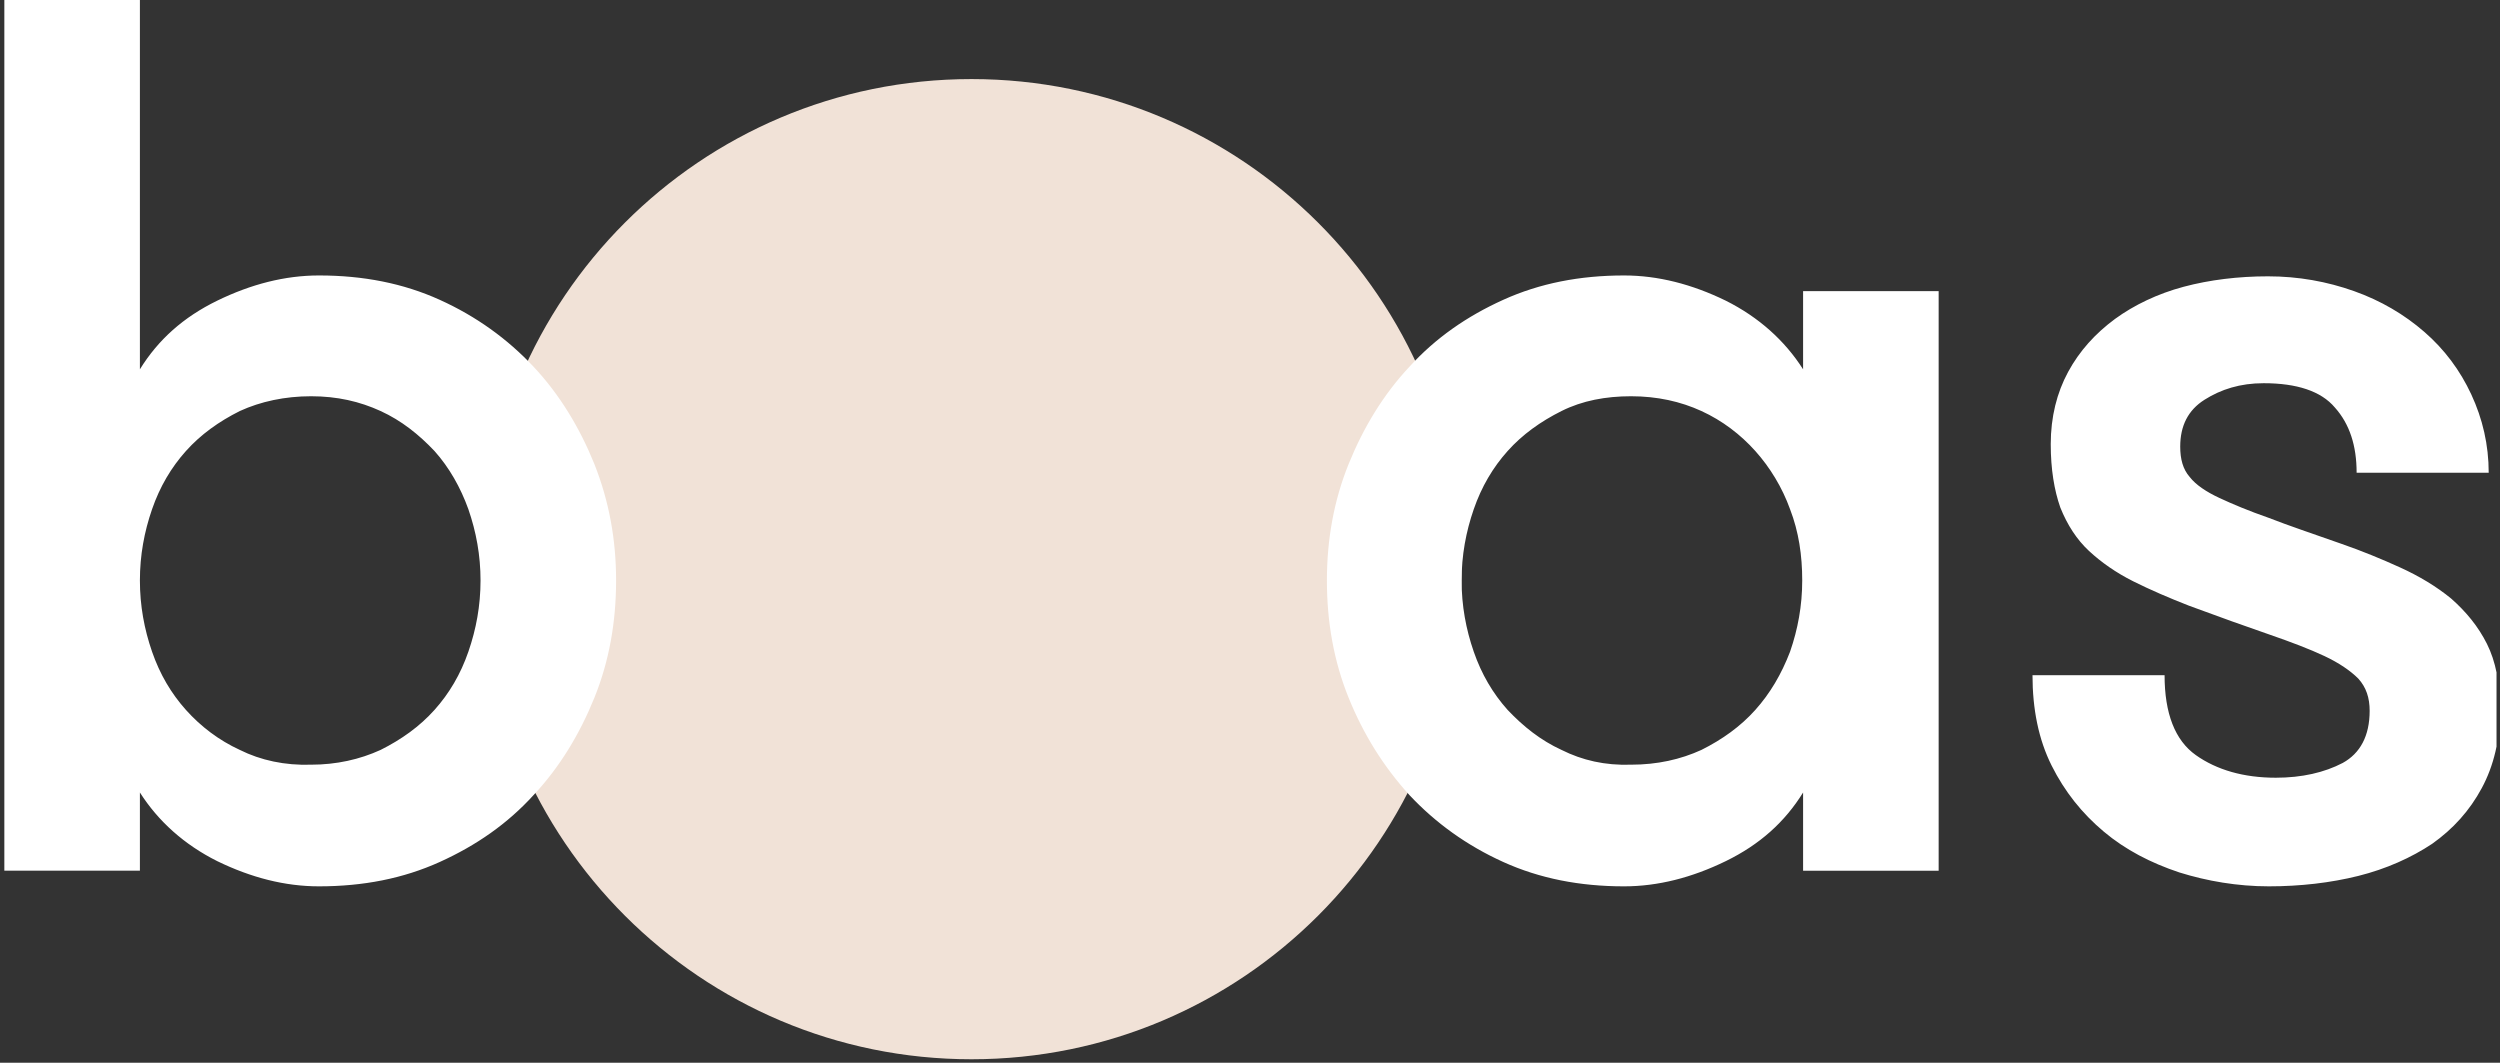 <?xml version="1.0" encoding="utf-8"?>
<!-- Generator: $$$/GeneralStr/196=Adobe Illustrator 27.6.0, SVG Export Plug-In . SVG Version: 6.00 Build 0)  -->
<svg version="1.1" id="Ebene_1" xmlns="http://www.w3.org/2000/svg" xmlns:xlink="http://www.w3.org/1999/xlink" x="0px" y="0px"
	 viewBox="0 0 287.7 122.3" style="enable-background:new 0 0 287.7 122.3;" xml:space="preserve">
<rect x="0" y="0" width="287.7" height="122.3" fill="#333333" stroke="none"/>
<style type="text/css">
	.st0{clip-path:url(#SVGID_00000178898877337276679890000002176722201958709128_);fill:#F1E2D7;}
	.st1{clip-path:url(#SVGID_00000116216452304935343490000005195299388464534689_);fill:#FFFFFF;}
</style>
<g>
	<g>
		<g>
			<g>
				<g>
					<g>
						<g>
							<defs>
								<rect id="SVGID_1_" x="0.5" width="286.8" height="121.9"/>
							</defs>
							<clipPath id="SVGID_00000129920874758236249310000004983895400746765470_">
								<use xlink:href="#SVGID_1_"  style="overflow:visible;"/>
							</clipPath>
							<path style="clip-path:url(#SVGID_00000129920874758236249310000004983895400746765470_);fill:#F1E2D7;" d="M111.8,121.9
								c31.2,0,56.4-25.3,56.4-56.4c0-31.2-25.3-56.4-56.4-56.4c-31.2,0-56.4,25.3-56.4,56.4C55.4,96.7,80.7,121.9,111.8,121.9"/>
						</g>
					</g>
				</g>
			</g>
		</g>
	</g>
	<g>
		<g>
			<g>
				<g>
					<g>
						<g>
							<defs>
								<rect id="SVGID_00000114767148032423617940000016941548506598042559_" x="0.5" width="286.8" height="121.9"/>
							</defs>
							<clipPath id="SVGID_00000150790156382619497570000016369783930141553555_">
								<use xlink:href="#SVGID_00000114767148032423617940000016941548506598042559_"  style="overflow:visible;"/>
							</clipPath>
							<path style="clip-path:url(#SVGID_00000150790156382619497570000016369783930141553555_);fill:#FFFFFF;" d="M261.1,59.6
								c-2.3-0.8-4.2-1.6-5.7-2.3c-1.5-0.7-2.7-1.5-3.4-2.4c-0.8-0.9-1.1-2.1-1.1-3.5c0-2.4,0.9-4.2,2.8-5.4
								c1.9-1.2,4.1-1.9,6.8-1.9c3.8,0,6.6,0.9,8.2,2.8c1.7,1.9,2.5,4.4,2.5,7.5h15.2c0-3.2-0.7-6.2-2-9s-3.1-5.2-5.4-7.2
								s-5-3.6-8.1-4.7c-3.1-1.1-6.4-1.7-9.9-1.7c-3.4,0-6.7,0.4-9.7,1.2s-5.7,2.1-7.9,3.7c-2.3,1.7-4.1,3.7-5.4,6.1
								c-1.3,2.4-2,5.2-2,8.3c0,2.9,0.4,5.3,1.1,7.3c0.8,2,1.9,3.7,3.3,5c1.4,1.3,3.1,2.5,5.1,3.5s4.1,1.9,6.4,2.8
								c3.5,1.3,6.6,2.4,9.2,3.3s4.7,1.7,6.4,2.5c1.7,0.8,3,1.7,3.9,2.6c0.9,1,1.3,2.2,1.3,3.7c0,2.9-1.1,4.9-3.1,6
								c-2.1,1.1-4.7,1.7-7.7,1.7c-3.7,0-6.8-0.9-9.2-2.6s-3.6-4.8-3.6-9.2h-15.2c0,3.9,0.7,7.4,2.2,10.4s3.5,5.5,6,7.6
								s5.4,3.6,8.7,4.7c3.2,1,6.7,1.6,10.3,1.6c3.6,0,7.1-0.4,10.3-1.2c3.2-0.8,6.1-2.1,8.5-3.7c2.4-1.7,4.3-3.8,5.7-6.4
								c1.4-2.6,2.1-5.6,2.1-9c0-3.1-0.5-5.6-1.5-7.6s-2.4-3.7-4.1-5.2c-1.7-1.4-3.7-2.6-5.9-3.6c-2.2-1-4.4-1.9-6.7-2.7
								C266.1,61.4,263.4,60.5,261.1,59.6 M179.7,86.3c-2.4-1.1-4.4-2.7-6.2-4.6c-1.7-1.9-3-4.1-3.9-6.7s-1.4-5.3-1.4-8.2
								c0-2.9,0.5-5.6,1.4-8.2c0.9-2.6,2.2-4.8,3.9-6.7s3.8-3.4,6.2-4.6s5.1-1.7,8-1.7c3,0,5.7,0.6,8.1,1.7c2.4,1.1,4.5,2.7,6.2,4.6
								c1.7,1.9,3.1,4.2,4,6.7c1,2.6,1.4,5.3,1.4,8.2s-0.5,5.6-1.4,8.2c-1,2.6-2.3,4.8-4,6.7c-1.7,1.9-3.8,3.4-6.2,4.6
								c-2.4,1.1-5.1,1.7-8.1,1.7C184.7,88.1,182.1,87.5,179.7,86.3 M207.5,33.5v9c-2.1-3.3-5.1-6-8.9-7.9
								c-3.9-1.9-7.8-2.9-11.7-2.9c-5.1,0-9.7,0.9-13.9,2.8s-7.8,4.4-10.8,7.7c-3,3.2-5.3,7-7,11.2s-2.5,8.7-2.5,13.4
								c0,4.8,0.8,9.3,2.5,13.5s4,7.9,7,11.2c3,3.2,6.6,5.8,10.8,7.7c4.2,1.9,8.8,2.8,13.9,2.8c3.9,0,7.8-1,11.7-2.9
								s6.8-4.5,8.9-7.9v9h15.6V33.5H207.5z M27.6,86.3c-2.4-1.1-4.5-2.7-6.2-4.6c-1.7-1.9-3-4.1-3.9-6.7s-1.4-5.3-1.4-8.2
								c0-2.9,0.5-5.6,1.4-8.2c0.9-2.6,2.2-4.8,3.9-6.7c1.7-1.9,3.8-3.4,6.2-4.6c2.4-1.1,5.2-1.7,8.2-1.7s5.6,0.6,8,1.7
								c2.4,1.1,4.4,2.7,6.2,4.6c1.7,1.9,3,4.2,3.9,6.7c0.9,2.6,1.4,5.3,1.4,8.2s-0.5,5.6-1.4,8.2s-2.2,4.8-3.9,6.7
								c-1.7,1.9-3.8,3.4-6.2,4.6c-2.4,1.1-5.1,1.7-8,1.7C32.8,88.1,30,87.5,27.6,86.3 M16.1,91.2c2.1,3.3,5.1,6,8.9,7.9
								c3.9,1.9,7.8,2.9,11.7,2.9c5.1,0,9.7-0.9,13.9-2.8s7.8-4.4,10.8-7.7c3-3.2,5.3-7,7-11.2s2.5-8.7,2.5-13.5
								c0-4.7-0.8-9.1-2.5-13.4c-1.7-4.2-4-8-7-11.2s-6.6-5.8-10.8-7.7s-8.8-2.8-13.9-2.8c-3.9,0-7.8,1-11.7,2.9s-6.8,4.5-8.9,7.9V0
								H0.5v100.2h15.6V91.2L16.1,91.2z"/>
						</g>
					</g>
				</g>
			</g>
		</g>
	</g>
</g>
</svg>
